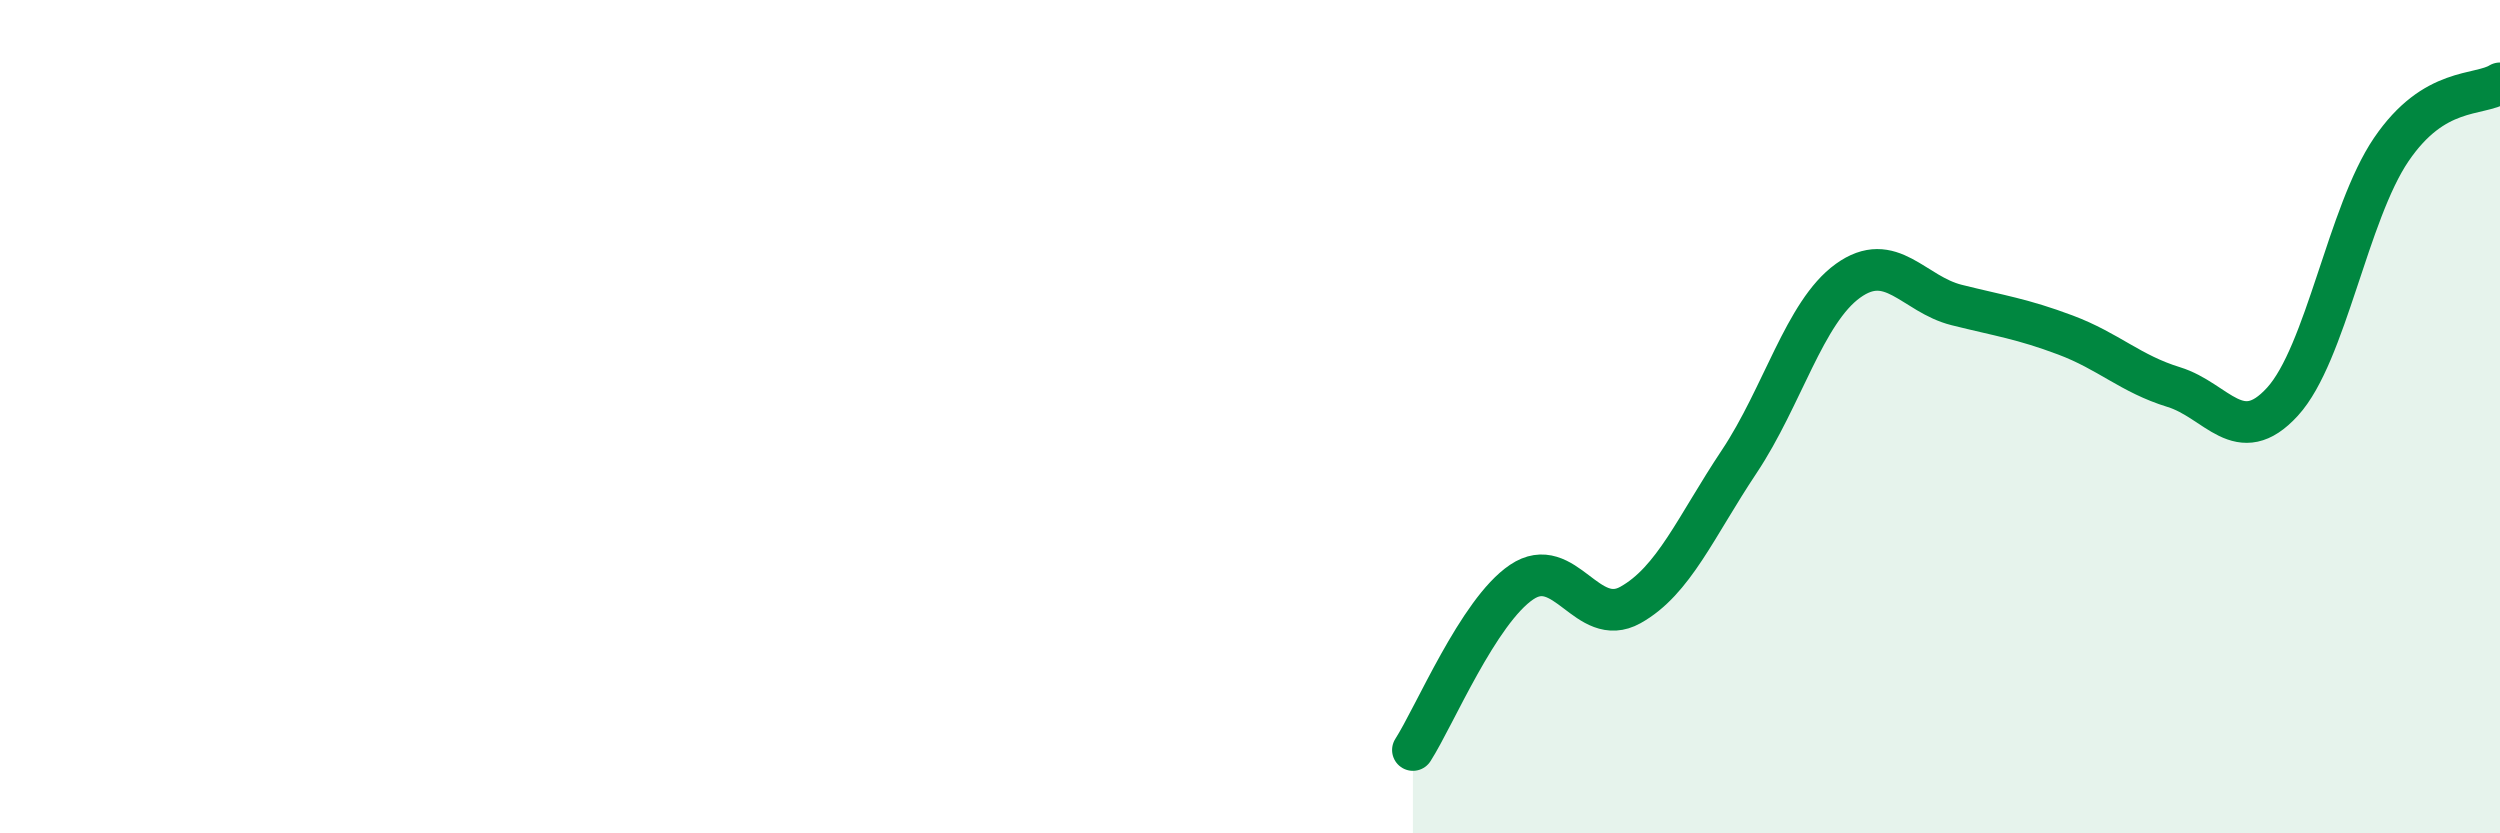 
    <svg width="60" height="20" viewBox="0 0 60 20" xmlns="http://www.w3.org/2000/svg">
      <path
        d="M 33.91,18 C 34.43,17.19 35.48,14.67 36.52,13.97 C 37.56,13.27 38.09,15.1 39.13,14.52 C 40.17,13.94 40.7,12.64 41.74,11.08 C 42.78,9.52 43.31,7.49 44.35,6.74 C 45.39,5.99 45.92,7.06 46.96,7.32 C 48,7.58 48.53,7.65 49.57,8.04 C 50.61,8.43 51.13,8.97 52.17,9.29 C 53.21,9.61 53.74,10.78 54.78,9.64 C 55.82,8.5 56.35,5.12 57.39,3.59 C 58.43,2.06 59.48,2.32 60,2L60 20L33.91 20Z"
        fill="#008740"
        opacity="0.1"
        stroke-linecap="round"
        stroke-linejoin="round"
      />
      <path
        d="M 33.91,18 C 34.43,17.19 35.48,14.67 36.52,13.97 C 37.56,13.27 38.09,15.1 39.13,14.52 C 40.17,13.94 40.7,12.64 41.74,11.08 C 42.78,9.52 43.31,7.49 44.35,6.74 C 45.39,5.99 45.92,7.06 46.96,7.32 C 48,7.58 48.53,7.65 49.57,8.04 C 50.61,8.43 51.13,8.97 52.17,9.29 C 53.21,9.61 53.74,10.78 54.78,9.64 C 55.82,8.5 56.35,5.12 57.39,3.59 C 58.43,2.06 59.48,2.32 60,2"
        stroke="#008740"
        stroke-width="1"
        fill="none"
        stroke-linecap="round"
        stroke-linejoin="round"
      />
    </svg>
  